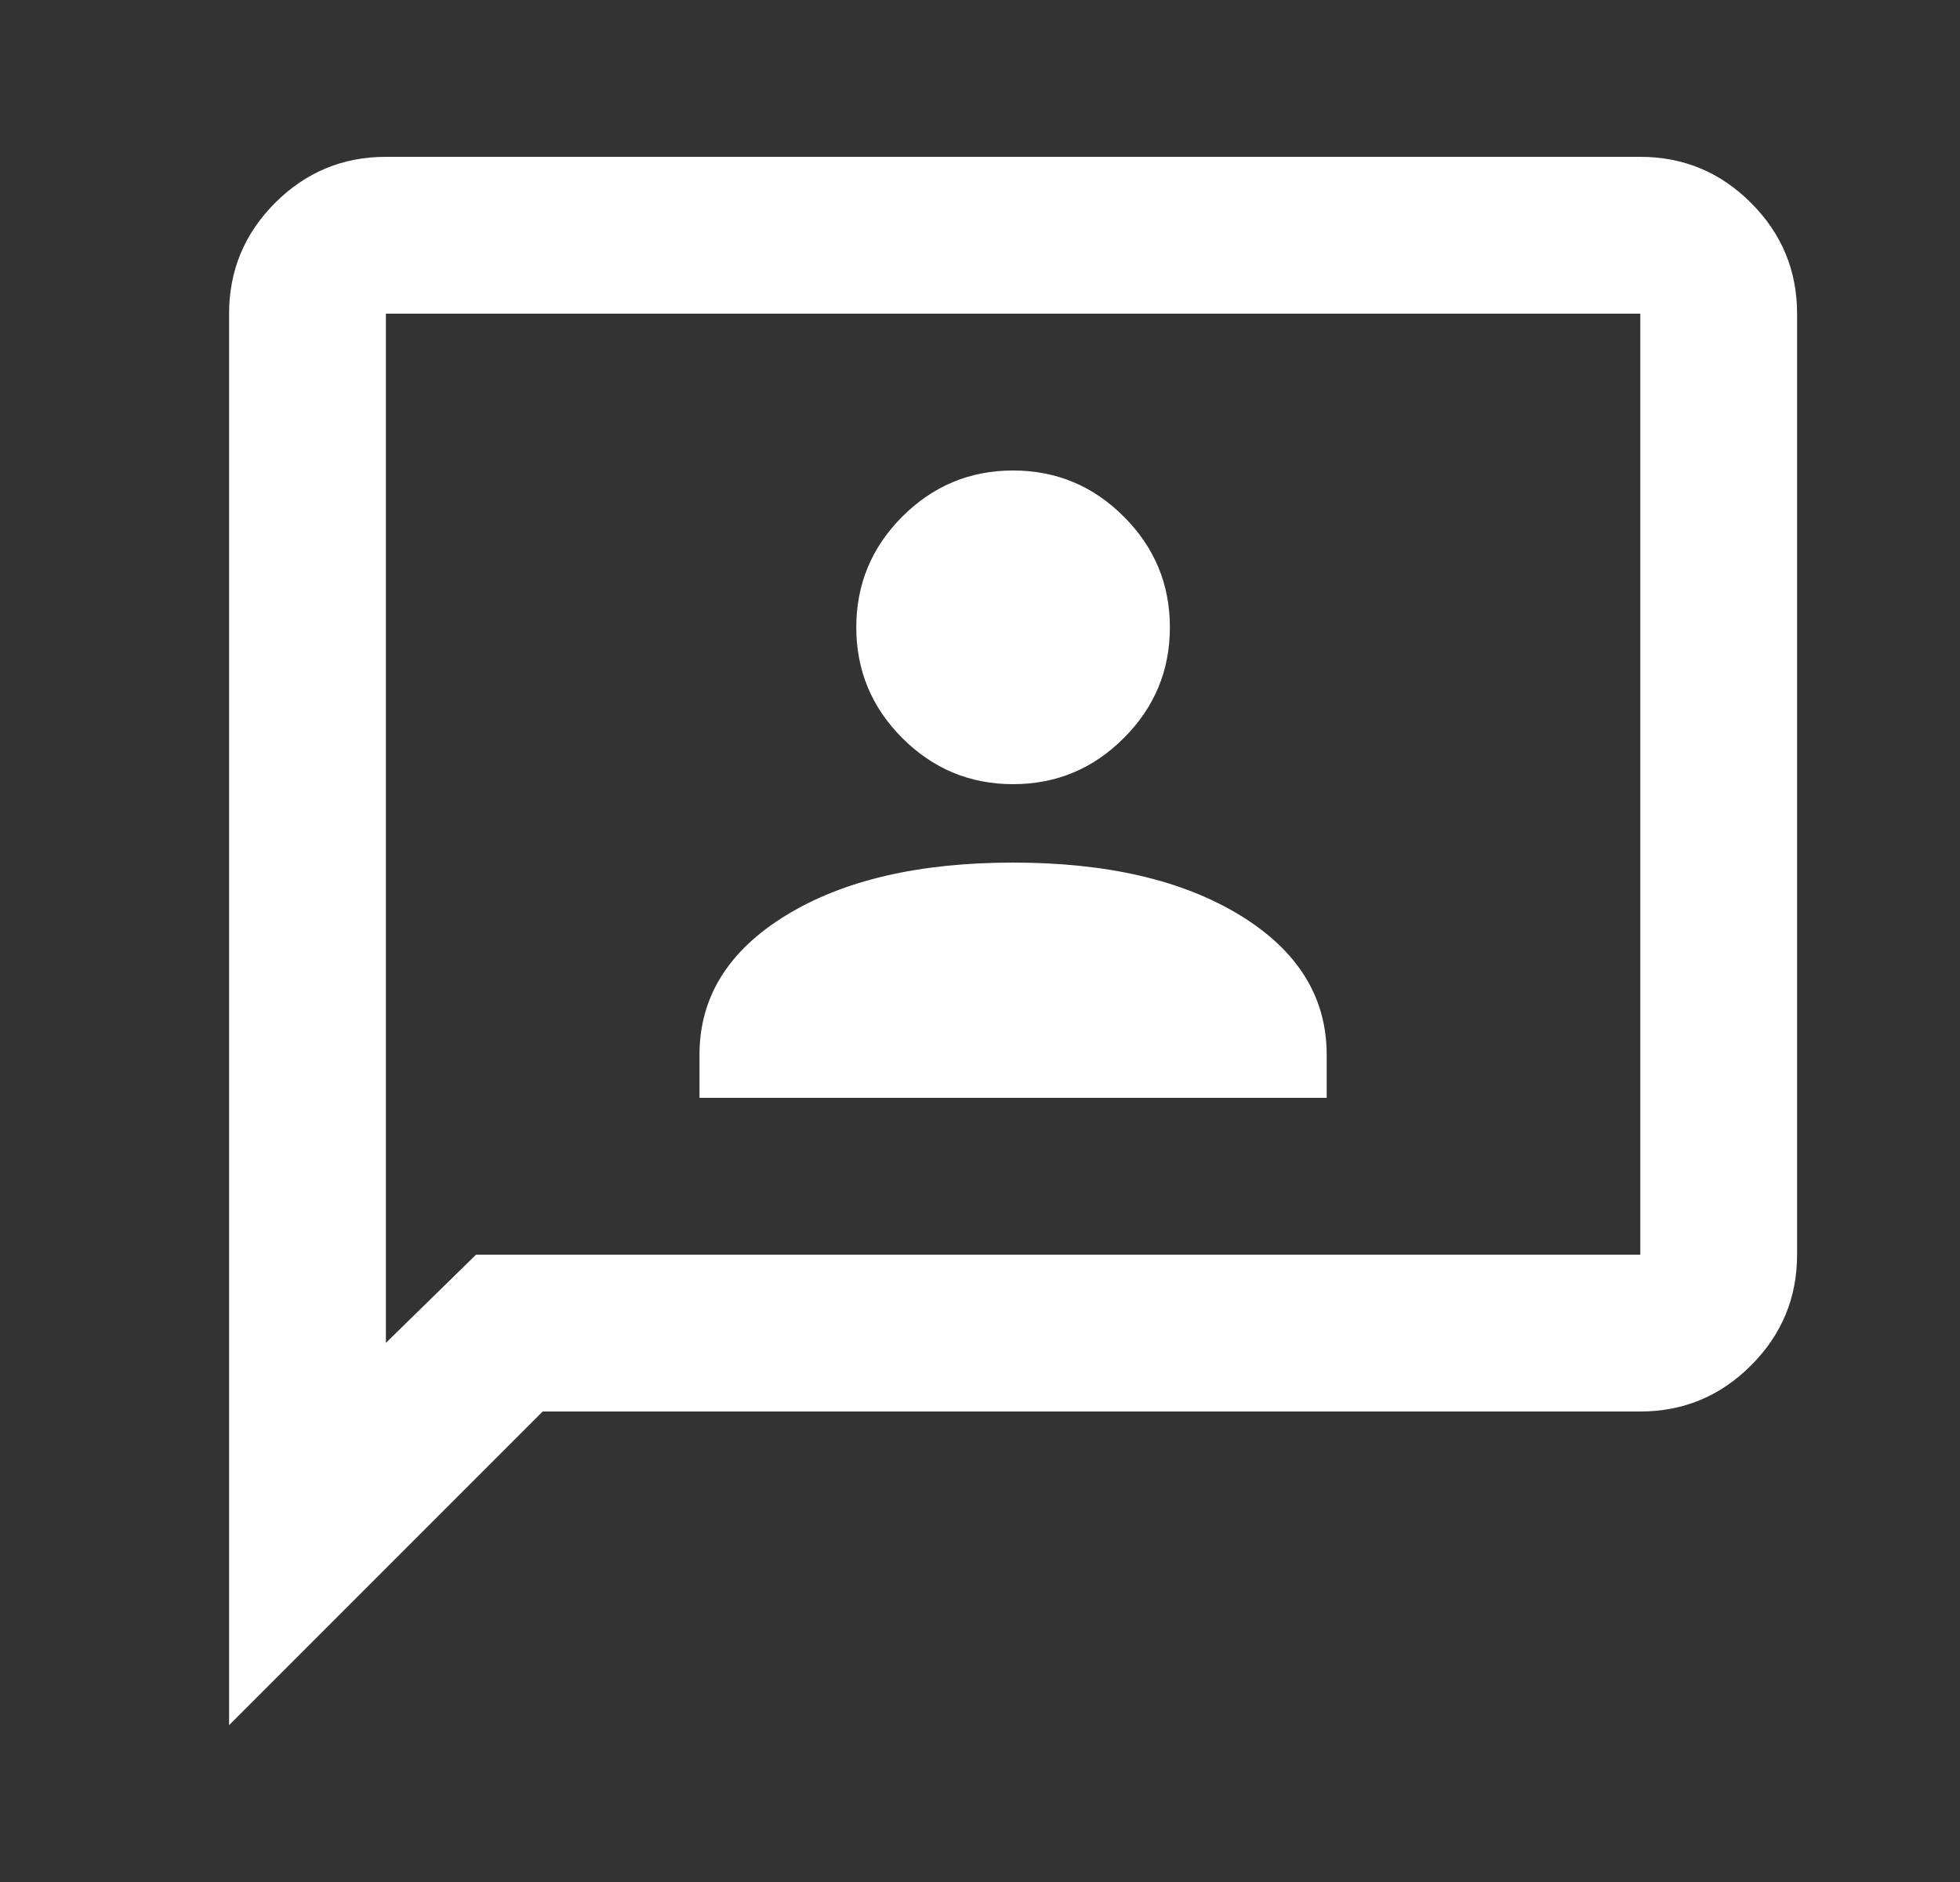 <svg width="25" height="24" viewBox="0 0 25 24" fill="none" xmlns="http://www.w3.org/2000/svg">
<rect x="0" y="0" width="25" height="24" fill="#333333" stroke="none"/>
<mask id="mask0_9623_6875" style="mask-type:alpha" maskUnits="userSpaceOnUse" x="0" y="0" width="25" height="24">
<rect x="0.922" width="24" height="24" fill="#D9D9D9"/>
</mask>
<g mask="url(#mask0_9623_6875)">
<path d="M8.922 14H16.922V13.45C16.922 12.717 16.555 12.125 15.822 11.675C15.088 11.225 14.122 11 12.922 11C11.722 11 10.755 11.225 10.022 11.675C9.289 12.125 8.922 12.717 8.922 13.45V14ZM12.922 10C13.472 10 13.943 9.804 14.334 9.412C14.726 9.021 14.922 8.55 14.922 8C14.922 7.45 14.726 6.979 14.334 6.588C13.943 6.196 13.472 6 12.922 6C12.372 6 11.901 6.196 11.509 6.588C11.118 6.979 10.922 7.45 10.922 8C10.922 8.55 11.118 9.021 11.509 9.412C11.901 9.804 12.372 10 12.922 10ZM2.922 22V4C2.922 3.45 3.118 2.979 3.509 2.587C3.901 2.196 4.372 2 4.922 2H20.922C21.472 2 21.943 2.196 22.334 2.587C22.726 2.979 22.922 3.45 22.922 4V16C22.922 16.55 22.726 17.021 22.334 17.413C21.943 17.804 21.472 18 20.922 18H6.922L2.922 22ZM6.072 16H20.922V4H4.922V17.125L6.072 16Z" fill="white"/>
</g>
</svg>
